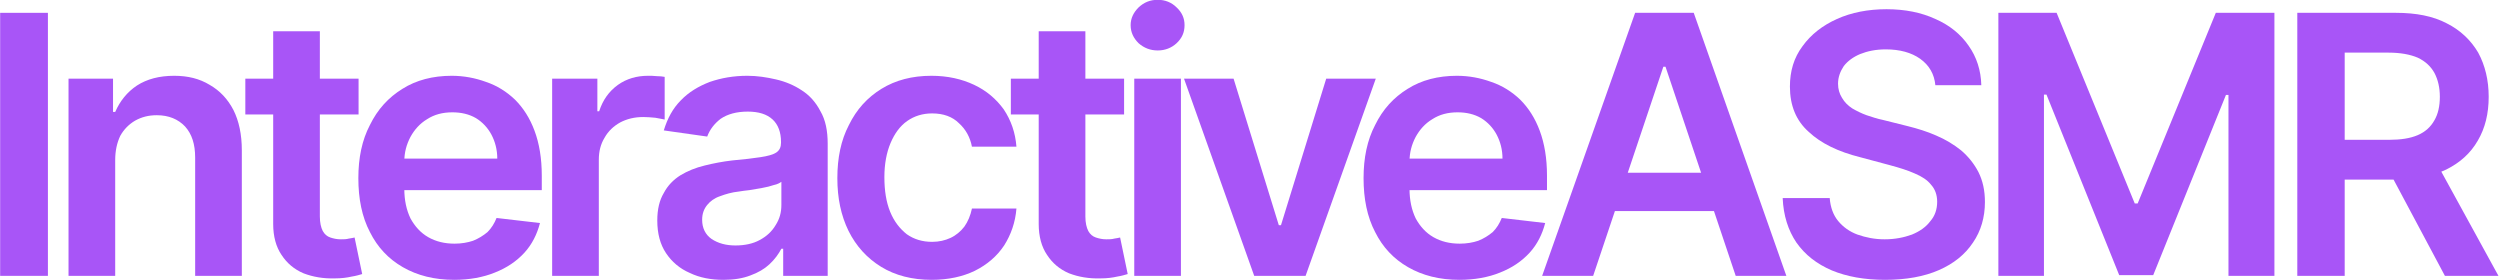 <?xml version="1.0" encoding="UTF-8" standalone="no"?>
<!DOCTYPE svg PUBLIC "-//W3C//DTD SVG 1.1//EN" "http://www.w3.org/Graphics/SVG/1.1/DTD/svg11.dtd">
<svg width="100%" height="100%" viewBox="0 0 1382 155" version="1.1" xmlns="http://www.w3.org/2000/svg" xmlns:xlink="http://www.w3.org/1999/xlink" xml:space="preserve" xmlns:serif="http://www.serif.com/" style="fill-rule:evenodd;clip-rule:evenodd;stroke-linejoin:round;stroke-miterlimit:2;">
    <g transform="matrix(1,0,0,1,-569.533,-1616.94)">
        <g transform="matrix(1,0,0,1,-365.86,195.313)">
            <g transform="matrix(200,0,0,200,921.075,1574.12)">
                <rect x="0.072" y="-0.727" width="0.132" height="0.727" style="fill:rgb(168,85,247);fill-rule:nonzero;"/>
            </g>
            <g transform="matrix(200,0,0,200,960.075,1574.12)">
                <path d="M0.195,-0.32L0.195,-0L0.066,-0L0.066,-0.545L0.189,-0.545L0.189,-0.453L0.195,-0.453C0.208,-0.483 0.228,-0.508 0.255,-0.526C0.283,-0.544 0.317,-0.553 0.358,-0.553C0.396,-0.553 0.428,-0.545 0.456,-0.528C0.484,-0.512 0.506,-0.489 0.522,-0.458C0.537,-0.428 0.545,-0.391 0.545,-0.347L0.545,-0L0.416,-0L0.416,-0.327C0.416,-0.364 0.407,-0.392 0.388,-0.413C0.369,-0.433 0.343,-0.444 0.31,-0.444C0.287,-0.444 0.268,-0.439 0.25,-0.429C0.233,-0.419 0.219,-0.405 0.209,-0.387C0.2,-0.368 0.195,-0.346 0.195,-0.32Z" style="fill:rgb(168,85,247);fill-rule:nonzero;"/>
            </g>
            <g transform="matrix(200,0,0,200,1066.01,1574.12)">
                <path d="M0.338,-0.545L0.338,-0.446L0.025,-0.446L0.025,-0.545L0.338,-0.545ZM0.102,-0.676L0.231,-0.676L0.231,-0.164C0.231,-0.147 0.234,-0.134 0.239,-0.124C0.244,-0.115 0.251,-0.109 0.26,-0.106C0.269,-0.103 0.278,-0.101 0.289,-0.101C0.297,-0.101 0.304,-0.101 0.311,-0.103C0.318,-0.104 0.323,-0.105 0.327,-0.106L0.348,-0.005C0.341,-0.003 0.332,-0 0.319,0.002C0.306,0.005 0.291,0.007 0.273,0.007C0.241,0.008 0.212,0.003 0.186,-0.007C0.16,-0.018 0.14,-0.035 0.125,-0.058C0.11,-0.08 0.102,-0.109 0.102,-0.143L0.102,-0.676Z" style="fill:rgb(168,85,247);fill-rule:nonzero;"/>
            </g>
            <g transform="matrix(200,0,0,200,1124.89,1574.12)">
                <path d="M0.308,0.011C0.253,0.011 0.206,-0.001 0.166,-0.024C0.126,-0.047 0.096,-0.079 0.075,-0.121C0.053,-0.163 0.043,-0.213 0.043,-0.27C0.043,-0.326 0.053,-0.375 0.075,-0.417C0.096,-0.46 0.126,-0.493 0.165,-0.517C0.203,-0.541 0.249,-0.553 0.301,-0.553C0.334,-0.553 0.366,-0.547 0.396,-0.536C0.426,-0.526 0.453,-0.509 0.476,-0.487C0.499,-0.464 0.517,-0.436 0.53,-0.401C0.543,-0.366 0.55,-0.325 0.55,-0.277L0.55,-0.237L0.103,-0.237L0.103,-0.324L0.427,-0.324C0.427,-0.349 0.421,-0.371 0.411,-0.39C0.401,-0.409 0.386,-0.425 0.368,-0.436C0.349,-0.447 0.327,-0.452 0.303,-0.452C0.276,-0.452 0.253,-0.446 0.233,-0.433C0.213,-0.421 0.198,-0.404 0.187,-0.384C0.176,-0.363 0.17,-0.341 0.17,-0.316L0.17,-0.241C0.17,-0.209 0.176,-0.182 0.187,-0.159C0.199,-0.137 0.215,-0.119 0.236,-0.107C0.257,-0.095 0.281,-0.089 0.309,-0.089C0.328,-0.089 0.345,-0.092 0.36,-0.097C0.375,-0.103 0.388,-0.111 0.4,-0.121C0.411,-0.132 0.419,-0.145 0.425,-0.16L0.545,-0.146C0.537,-0.115 0.523,-0.087 0.502,-0.064C0.48,-0.04 0.453,-0.022 0.42,-0.009C0.388,0.004 0.35,0.011 0.308,0.011Z" style="fill:rgb(168,85,247);fill-rule:nonzero;"/>
            </g>
            <g transform="matrix(200,0,0,200,1227.42,1574.12)">
                <path d="M0.066,-0L0.066,-0.545L0.191,-0.545L0.191,-0.455L0.196,-0.455C0.206,-0.486 0.223,-0.51 0.248,-0.528C0.272,-0.545 0.3,-0.553 0.331,-0.553C0.338,-0.553 0.346,-0.553 0.355,-0.552C0.364,-0.552 0.371,-0.551 0.377,-0.55L0.377,-0.432C0.372,-0.433 0.363,-0.435 0.351,-0.437C0.34,-0.438 0.328,-0.439 0.318,-0.439C0.294,-0.439 0.273,-0.434 0.254,-0.424C0.236,-0.414 0.221,-0.4 0.211,-0.382C0.2,-0.364 0.195,-0.344 0.195,-0.321L0.195,-0L0.066,-0Z" style="fill:rgb(168,85,247);fill-rule:nonzero;"/>
            </g>
            <g transform="matrix(200,0,0,200,1290.74,1574.12)">
                <path d="M0.223,0.011C0.188,0.011 0.157,0.005 0.13,-0.008C0.102,-0.02 0.08,-0.039 0.064,-0.063C0.048,-0.087 0.04,-0.117 0.04,-0.153C0.04,-0.184 0.046,-0.209 0.058,-0.229C0.069,-0.25 0.085,-0.266 0.104,-0.278C0.124,-0.29 0.146,-0.299 0.171,-0.305C0.195,-0.311 0.221,-0.316 0.247,-0.319C0.28,-0.322 0.306,-0.325 0.325,-0.328C0.345,-0.331 0.36,-0.335 0.369,-0.341C0.378,-0.347 0.382,-0.356 0.382,-0.368L0.382,-0.37C0.382,-0.397 0.374,-0.418 0.359,-0.432C0.343,-0.447 0.32,-0.454 0.29,-0.454C0.259,-0.454 0.234,-0.447 0.215,-0.434C0.197,-0.42 0.185,-0.404 0.178,-0.385L0.058,-0.402C0.068,-0.435 0.083,-0.463 0.105,-0.485C0.127,-0.508 0.154,-0.524 0.185,-0.536C0.217,-0.547 0.251,-0.553 0.289,-0.553C0.316,-0.553 0.342,-0.549 0.368,-0.543C0.394,-0.537 0.418,-0.527 0.439,-0.513C0.461,-0.499 0.478,-0.48 0.491,-0.455C0.505,-0.431 0.511,-0.401 0.511,-0.365L0.511,-0L0.388,-0L0.388,-0.075L0.383,-0.075C0.375,-0.06 0.365,-0.046 0.35,-0.032C0.336,-0.019 0.319,-0.009 0.297,-0.001C0.276,0.007 0.252,0.011 0.223,0.011ZM0.256,-0.084C0.282,-0.084 0.305,-0.089 0.323,-0.099C0.342,-0.109 0.357,-0.123 0.367,-0.14C0.378,-0.157 0.383,-0.175 0.383,-0.196L0.383,-0.26C0.379,-0.257 0.372,-0.253 0.362,-0.251C0.353,-0.248 0.342,-0.245 0.33,-0.243C0.318,-0.241 0.307,-0.239 0.295,-0.237C0.283,-0.236 0.273,-0.234 0.265,-0.233C0.246,-0.231 0.229,-0.226 0.213,-0.22C0.198,-0.215 0.186,-0.206 0.178,-0.196C0.169,-0.185 0.164,-0.172 0.164,-0.155C0.164,-0.132 0.173,-0.114 0.19,-0.102C0.208,-0.09 0.23,-0.084 0.256,-0.084Z" style="fill:rgb(168,85,247);fill-rule:nonzero;"/>
            </g>
            <g transform="matrix(200,0,0,200,1389.68,1574.12)">
                <path d="M0.304,0.011C0.25,0.011 0.203,-0.001 0.164,-0.025C0.125,-0.049 0.095,-0.082 0.074,-0.124C0.053,-0.167 0.043,-0.215 0.043,-0.27C0.043,-0.326 0.053,-0.375 0.075,-0.417C0.096,-0.46 0.126,-0.493 0.165,-0.517C0.204,-0.541 0.25,-0.553 0.303,-0.553C0.348,-0.553 0.387,-0.544 0.421,-0.528C0.455,-0.512 0.482,-0.489 0.503,-0.46C0.523,-0.43 0.535,-0.396 0.538,-0.357L0.415,-0.357C0.41,-0.383 0.398,-0.405 0.379,-0.422C0.361,-0.44 0.336,-0.449 0.305,-0.449C0.279,-0.449 0.256,-0.442 0.236,-0.428C0.216,-0.414 0.201,-0.393 0.19,-0.367C0.179,-0.341 0.173,-0.309 0.173,-0.273C0.173,-0.236 0.178,-0.204 0.189,-0.177C0.2,-0.15 0.216,-0.13 0.235,-0.115C0.255,-0.101 0.278,-0.094 0.305,-0.094C0.324,-0.094 0.341,-0.098 0.356,-0.105C0.371,-0.112 0.384,-0.123 0.394,-0.136C0.404,-0.15 0.411,-0.167 0.415,-0.186L0.538,-0.186C0.535,-0.148 0.523,-0.114 0.504,-0.084C0.484,-0.054 0.457,-0.031 0.423,-0.014C0.39,0.002 0.35,0.011 0.304,0.011Z" style="fill:rgb(168,85,247);fill-rule:nonzero;"/>
            </g>
            <g transform="matrix(200,0,0,200,1489.19,1574.12)">
                <path d="M0.338,-0.545L0.338,-0.446L0.025,-0.446L0.025,-0.545L0.338,-0.545ZM0.102,-0.676L0.231,-0.676L0.231,-0.164C0.231,-0.147 0.234,-0.134 0.239,-0.124C0.244,-0.115 0.251,-0.109 0.26,-0.106C0.269,-0.103 0.278,-0.101 0.289,-0.101C0.297,-0.101 0.304,-0.101 0.311,-0.103C0.318,-0.104 0.323,-0.105 0.327,-0.106L0.348,-0.005C0.341,-0.003 0.332,-0 0.319,0.002C0.306,0.005 0.291,0.007 0.273,0.007C0.241,0.008 0.212,0.003 0.186,-0.007C0.16,-0.018 0.14,-0.035 0.125,-0.058C0.11,-0.08 0.102,-0.109 0.102,-0.143L0.102,-0.676Z" style="fill:rgb(168,85,247);fill-rule:nonzero;"/>
            </g>
            <g transform="matrix(200,0,0,200,1549.21,1574.12)">
                <path d="M0.066,-0L0.066,-0.545L0.195,-0.545L0.195,-0L0.066,-0ZM0.131,-0.623C0.11,-0.623 0.093,-0.63 0.078,-0.643C0.064,-0.657 0.056,-0.673 0.056,-0.693C0.056,-0.712 0.064,-0.728 0.078,-0.742C0.093,-0.756 0.11,-0.763 0.131,-0.763C0.151,-0.763 0.169,-0.756 0.183,-0.742C0.198,-0.728 0.205,-0.712 0.205,-0.693C0.205,-0.673 0.198,-0.657 0.183,-0.643C0.169,-0.63 0.151,-0.623 0.131,-0.623Z" style="fill:rgb(168,85,247);fill-rule:nonzero;"/>
            </g>
            <g transform="matrix(200,0,0,200,1585.32,1574.12)">
                <path d="M0.553,-0.545L0.359,-0L0.217,-0L0.023,-0.545L0.16,-0.545L0.285,-0.14L0.291,-0.14L0.416,-0.545L0.553,-0.545Z" style="fill:rgb(168,85,247);fill-rule:nonzero;"/>
            </g>
            <g transform="matrix(200,0,0,200,1680.57,1574.12)">
                <path d="M0.308,0.011C0.253,0.011 0.206,-0.001 0.166,-0.024C0.126,-0.047 0.096,-0.079 0.075,-0.121C0.053,-0.163 0.043,-0.213 0.043,-0.27C0.043,-0.326 0.053,-0.375 0.075,-0.417C0.096,-0.46 0.126,-0.493 0.165,-0.517C0.203,-0.541 0.249,-0.553 0.301,-0.553C0.334,-0.553 0.366,-0.547 0.396,-0.536C0.426,-0.526 0.453,-0.509 0.476,-0.487C0.499,-0.464 0.517,-0.436 0.53,-0.401C0.543,-0.366 0.55,-0.325 0.55,-0.277L0.55,-0.237L0.103,-0.237L0.103,-0.324L0.427,-0.324C0.427,-0.349 0.421,-0.371 0.411,-0.39C0.401,-0.409 0.386,-0.425 0.368,-0.436C0.349,-0.447 0.327,-0.452 0.303,-0.452C0.276,-0.452 0.253,-0.446 0.233,-0.433C0.213,-0.421 0.198,-0.404 0.187,-0.384C0.176,-0.363 0.17,-0.341 0.17,-0.316L0.17,-0.241C0.17,-0.209 0.176,-0.182 0.187,-0.159C0.199,-0.137 0.215,-0.119 0.236,-0.107C0.257,-0.095 0.281,-0.089 0.309,-0.089C0.328,-0.089 0.345,-0.092 0.36,-0.097C0.375,-0.103 0.388,-0.111 0.4,-0.121C0.411,-0.132 0.419,-0.145 0.425,-0.16L0.545,-0.146C0.537,-0.115 0.523,-0.087 0.502,-0.064C0.48,-0.04 0.453,-0.022 0.42,-0.009C0.388,0.004 0.35,0.011 0.308,0.011Z" style="fill:rgb(168,85,247);fill-rule:nonzero;"/>
            </g>
            <g transform="matrix(200,0,0,200,1783.09,1574.12)">
                <path d="M0.165,-0L0.024,-0L0.281,-0.727L0.443,-0.727L0.699,-0L0.559,-0L0.365,-0.578L0.359,-0.578L0.165,-0ZM0.17,-0.285L0.553,-0.285L0.553,-0.179L0.17,-0.179L0.17,-0.285Z" style="fill:rgb(168,85,247);fill-rule:nonzero;"/>
            </g>
            <g transform="matrix(200,0,0,200,1911.86,1574.12)">
                <path d="M0.467,-0.527C0.464,-0.558 0.45,-0.582 0.425,-0.6C0.401,-0.617 0.369,-0.626 0.33,-0.626C0.302,-0.626 0.279,-0.621 0.259,-0.613C0.24,-0.605 0.225,-0.594 0.214,-0.58C0.204,-0.565 0.198,-0.549 0.198,-0.531C0.198,-0.516 0.202,-0.503 0.209,-0.492C0.216,-0.48 0.225,-0.471 0.237,-0.463C0.249,-0.456 0.263,-0.449 0.277,-0.444C0.292,-0.439 0.307,-0.434 0.322,-0.431L0.39,-0.414C0.418,-0.407 0.444,-0.399 0.469,-0.388C0.495,-0.377 0.518,-0.363 0.538,-0.347C0.558,-0.33 0.574,-0.31 0.586,-0.287C0.598,-0.263 0.604,-0.236 0.604,-0.204C0.604,-0.162 0.593,-0.124 0.571,-0.092C0.549,-0.059 0.518,-0.034 0.477,-0.016C0.436,0.002 0.386,0.011 0.328,0.011C0.271,0.011 0.222,0.002 0.181,-0.015C0.139,-0.033 0.107,-0.058 0.083,-0.092C0.06,-0.126 0.047,-0.167 0.045,-0.215L0.175,-0.215C0.177,-0.189 0.185,-0.168 0.198,-0.152C0.212,-0.135 0.23,-0.122 0.252,-0.114C0.275,-0.106 0.299,-0.101 0.327,-0.101C0.355,-0.101 0.38,-0.106 0.402,-0.114C0.424,-0.123 0.441,-0.135 0.453,-0.151C0.466,-0.166 0.472,-0.184 0.472,-0.205C0.472,-0.224 0.466,-0.24 0.455,-0.252C0.445,-0.265 0.429,-0.275 0.41,-0.283C0.39,-0.292 0.367,-0.299 0.341,-0.306L0.259,-0.328C0.199,-0.343 0.151,-0.366 0.117,-0.398C0.082,-0.429 0.065,-0.471 0.065,-0.523C0.065,-0.566 0.076,-0.603 0.1,-0.635C0.123,-0.667 0.155,-0.692 0.195,-0.71C0.235,-0.728 0.281,-0.737 0.332,-0.737C0.383,-0.737 0.428,-0.728 0.467,-0.71C0.506,-0.693 0.537,-0.668 0.559,-0.636C0.581,-0.605 0.593,-0.568 0.594,-0.527L0.467,-0.527Z" style="fill:rgb(168,85,247);fill-rule:nonzero;"/>
            </g>
            <g transform="matrix(200,0,0,200,2025.69,1574.12)">
                <path d="M0.072,-0.727L0.233,-0.727L0.449,-0.2L0.457,-0.2L0.673,-0.727L0.835,-0.727L0.835,-0L0.708,-0L0.708,-0.5L0.701,-0.5L0.5,-0.002L0.406,-0.002L0.205,-0.501L0.198,-0.501L0.198,-0L0.072,-0L0.072,-0.727Z" style="fill:rgb(168,85,247);fill-rule:nonzero;"/>
            </g>
            <g transform="matrix(200,0,0,200,2190.94,1574.12)">
                <path d="M0.072,-0L0.072,-0.727L0.345,-0.727C0.4,-0.727 0.447,-0.718 0.485,-0.698C0.523,-0.679 0.552,-0.651 0.572,-0.617C0.591,-0.582 0.601,-0.541 0.601,-0.495C0.601,-0.448 0.591,-0.408 0.571,-0.374C0.551,-0.339 0.522,-0.313 0.484,-0.294C0.446,-0.276 0.399,-0.266 0.343,-0.266L0.148,-0.266L0.148,-0.376L0.325,-0.376C0.358,-0.376 0.384,-0.38 0.405,-0.389C0.426,-0.398 0.441,-0.412 0.451,-0.43C0.461,-0.447 0.466,-0.469 0.466,-0.495C0.466,-0.52 0.461,-0.542 0.451,-0.561C0.441,-0.579 0.426,-0.593 0.405,-0.603C0.384,-0.612 0.357,-0.617 0.324,-0.617L0.203,-0.617L0.203,-0L0.072,-0ZM0.447,-0.33L0.628,-0L0.48,-0L0.304,-0.33L0.447,-0.33Z" style="fill:rgb(168,85,247);fill-rule:nonzero;"/>
            </g>
        </g>
    </g>
</svg>
